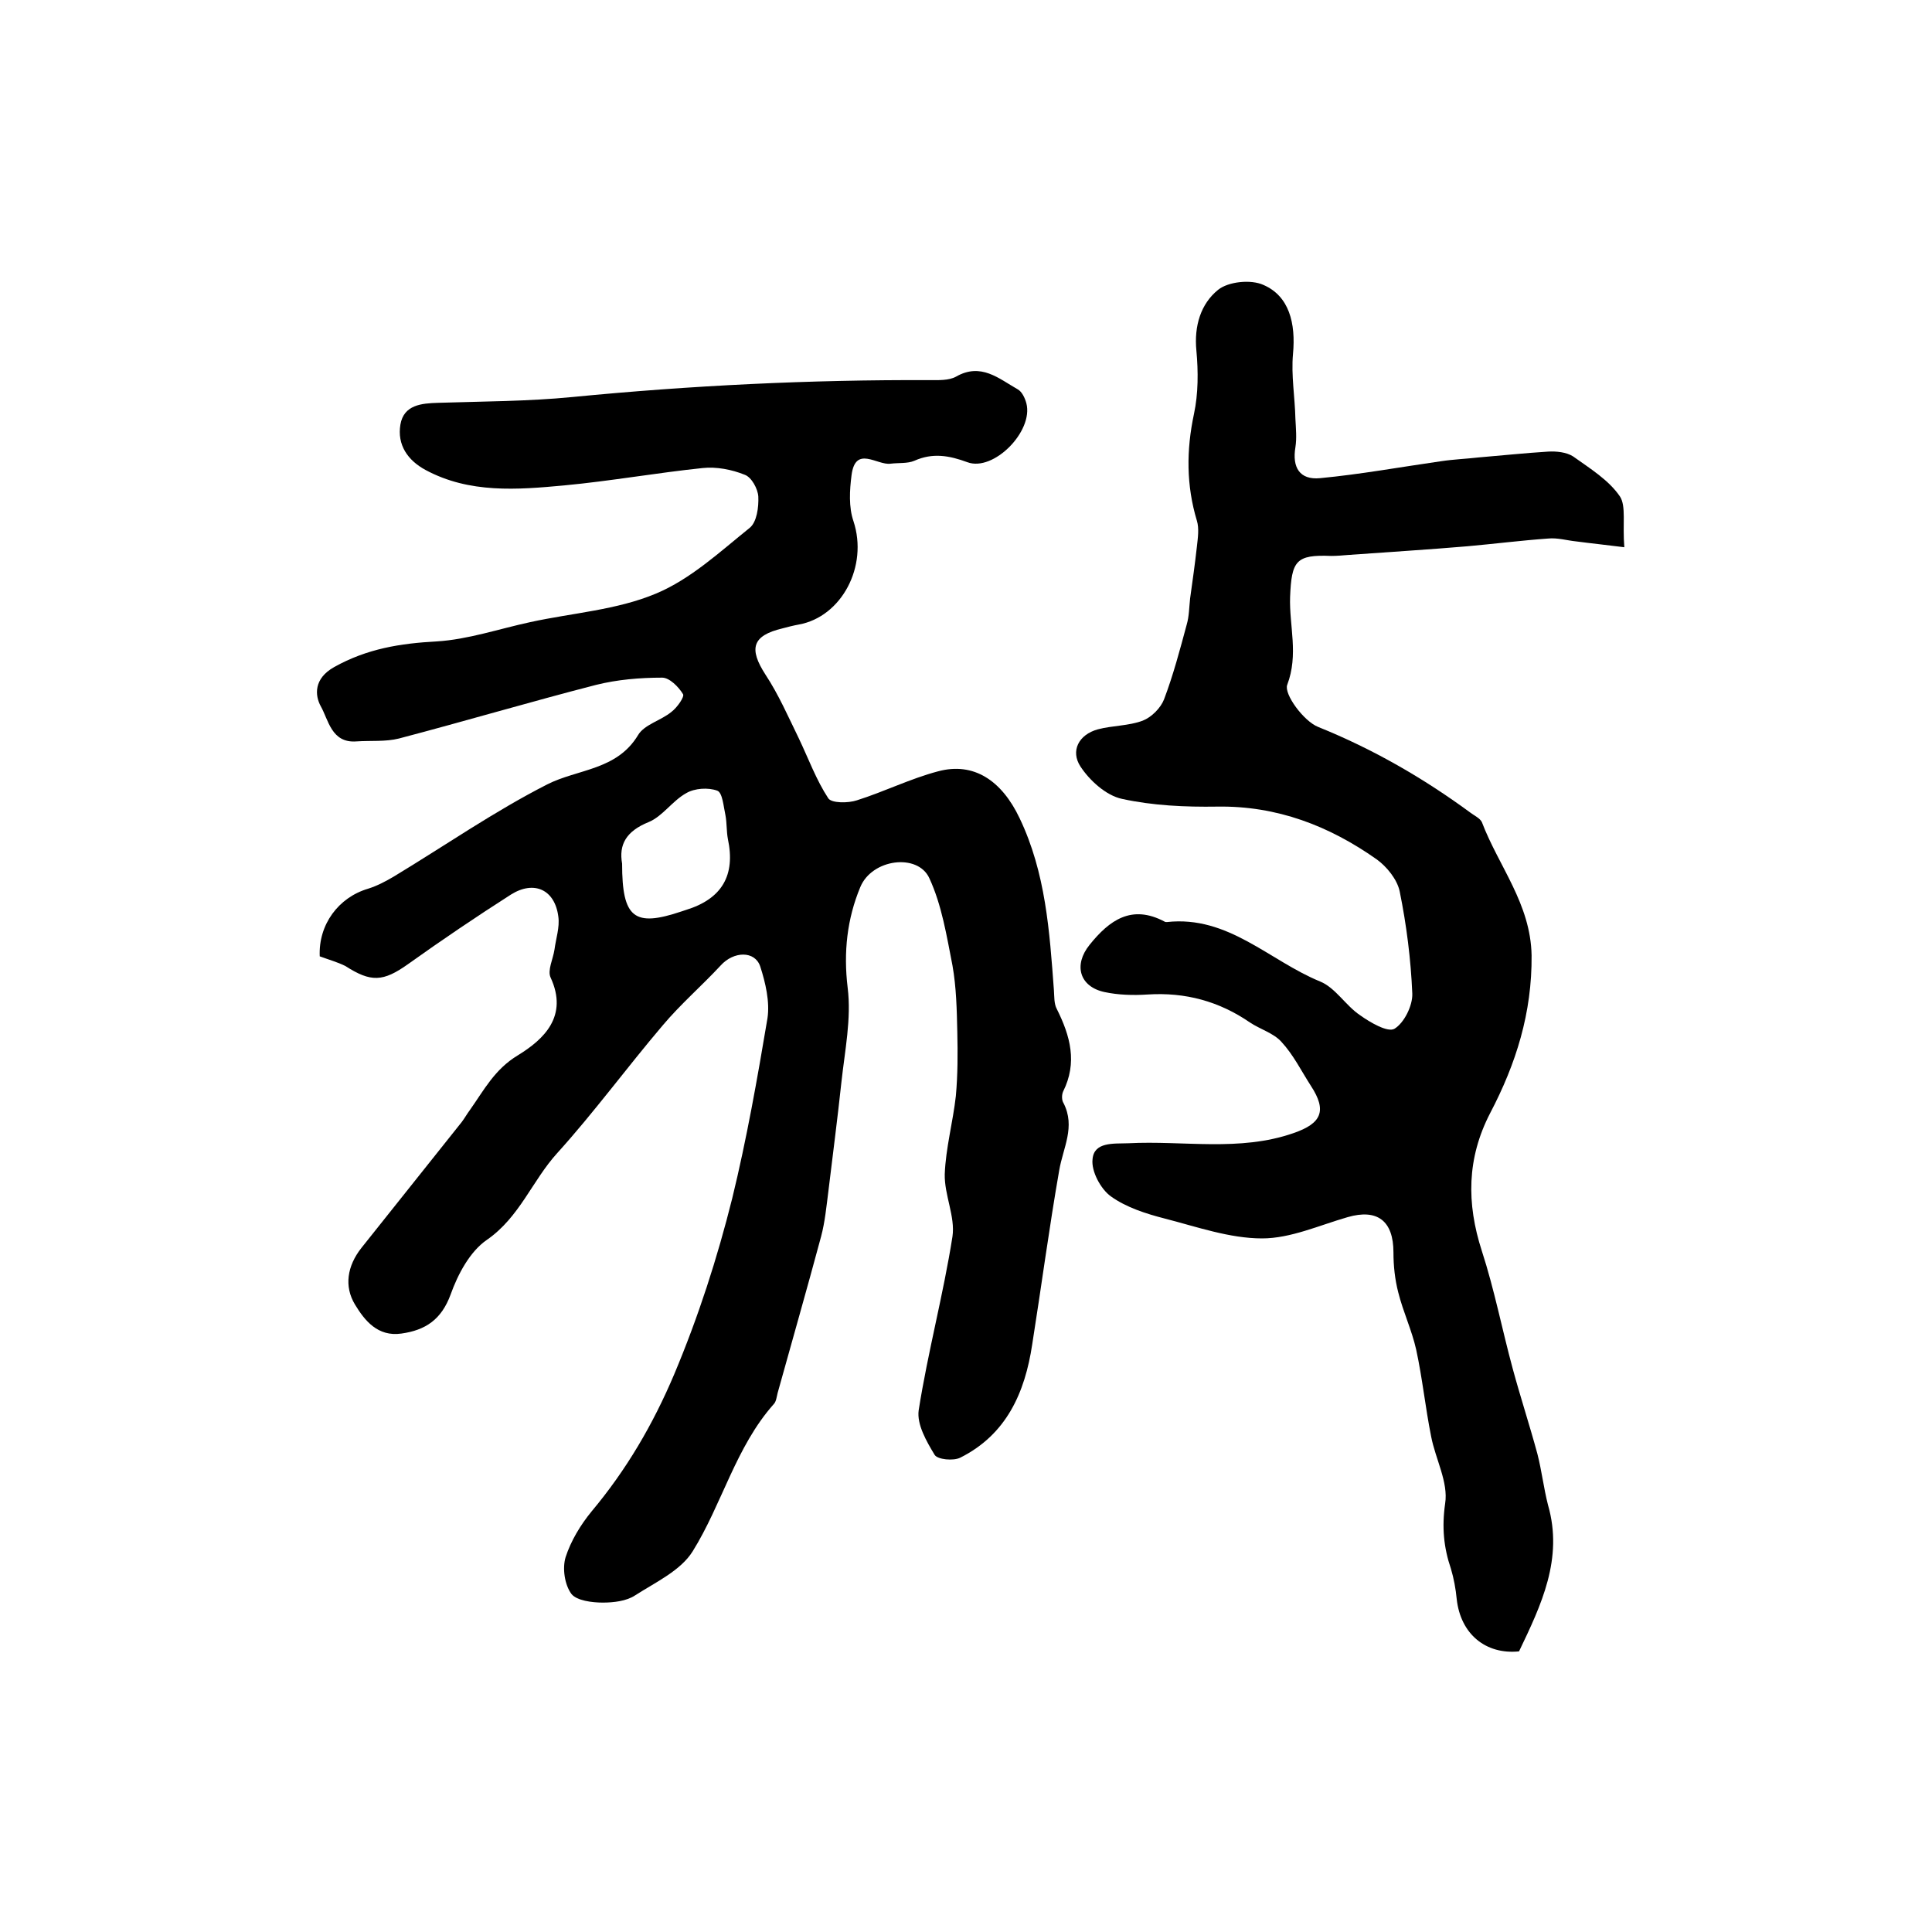 <?xml version="1.0" encoding="utf-8"?>
<!-- Generator: Adobe Illustrator 22.0.0, SVG Export Plug-In . SVG Version: 6.00 Build 0)  -->
<svg version="1.1" id="图层_1" xmlns="http://www.w3.org/2000/svg" xmlns:xlink="http://www.w3.org/1999/xlink" x="0px" y="0px"
	 viewBox="0 0 400 400" style="enable-background:new 0 0 400 400;" xml:space="preserve">
<style type="text/css">
	.st0{fill:#FFFFFF;}
</style>
<g>
	
	<path d="M66.2,198c-0.3-6.6,3.9-12.2,10-14c1.9-0.6,3.6-1.5,5.3-2.5c10.6-6.4,20.8-13.5,31.8-19.1c6.3-3.2,14.4-2.9,18.8-10.2
		c1.3-2.2,4.7-3,6.9-4.8c1.2-0.9,2.8-3.2,2.4-3.7c-0.9-1.5-2.8-3.4-4.3-3.4c-4.6,0-9.3,0.4-13.7,1.5c-13.6,3.5-27.1,7.5-40.8,11.1
		c-2.8,0.7-5.8,0.4-8.8,0.6c-5.2,0.4-5.8-4.5-7.4-7.3c-1.2-2.2-1.5-5.7,2.8-8.1c6.8-3.8,13.7-4.9,21.2-5.3c6.5-0.4,12.9-2.6,19.4-4
		c8.7-1.9,17.9-2.5,26-5.9c7.2-3,13.3-8.7,19.4-13.6c1.5-1.2,1.9-4.3,1.8-6.5c-0.1-1.6-1.4-4-2.8-4.5c-2.7-1.1-5.9-1.7-8.7-1.4
		c-9.6,1-19.1,2.7-28.7,3.6c-9.7,0.9-19.6,1.7-28.7-3.2c-3.7-2-5.9-5.2-5.2-9.4c0.7-4.1,4.4-4.4,7.8-4.5c9.3-0.3,18.6-0.3,27.8-1.2
		c24.6-2.4,49.2-3.6,74-3.5c1.8,0,3.9,0.1,5.4-0.7c5.2-3,8.9,0.4,12.8,2.6c0.9,0.5,1.5,1.8,1.8,2.9c1.5,5.8-6.8,14.2-12.2,12.2
		c-3.8-1.4-7.2-2-11-0.3c-1.4,0.6-3.3,0.4-4.9,0.6c-2.8,0.4-7.3-3.9-8.1,2.4c-0.4,3.1-0.6,6.6,0.4,9.5c3.1,9.4-2.5,19.8-11.3,21.4
		c-1.1,0.2-2.3,0.5-3.4,0.8c-6.3,1.5-7,4.2-3.5,9.6c2.7,4.1,4.7,8.7,6.9,13.2c2,4.2,3.6,8.6,6.1,12.4c0.7,1,4.1,1,5.9,0.4
		c5.7-1.8,11.1-4.5,16.8-6c7.4-2,13.2,1.9,16.9,9.7c5.4,11.3,6.2,23.4,7.1,35.6c0.1,1.3,0,2.8,0.6,3.9c2.8,5.6,4.3,11.1,1.3,17.1
		c-0.3,0.7-0.3,1.8,0.1,2.4c2.5,4.9-0.1,9.2-0.9,13.9c-2.1,12-3.7,24.1-5.6,36.1c-1.5,9.9-5.3,18.6-14.9,23.4
		c-1.4,0.7-4.7,0.4-5.3-0.6c-1.7-2.8-3.7-6.3-3.3-9.2c1.9-12.1,5.1-23.9,7-36c0.6-4.1-1.7-8.6-1.6-12.9c0.2-5.4,1.7-10.8,2.3-16.2
		c0.4-4.4,0.4-8.8,0.3-13.2c-0.1-4.6-0.2-9.3-1-13.8c-1.2-6.1-2.2-12.5-4.8-18.1c-2.4-5.2-11.9-4-14.3,1.9
		c-2.7,6.5-3.5,13.4-2.6,20.8c0.8,6.4-0.6,13.1-1.3,19.6c-0.8,7.5-1.8,15.1-2.7,22.6c-0.4,3.1-0.7,6.3-1.5,9.3
		c-2.9,10.8-6,21.6-9,32.4c-0.2,0.8-0.3,1.8-0.8,2.3c-7.9,8.9-10.7,20.7-16.8,30.5c-2.5,4-7.7,6.4-11.9,9.1
		c-1.8,1.2-4.5,1.5-6.7,1.5c-2.2,0-5.4-0.4-6.5-1.8c-1.4-1.9-1.9-5.3-1.2-7.6c1.1-3.4,3.1-6.7,5.4-9.5c7.2-8.6,12.7-18,17.1-28.4
		c5-11.9,8.9-24,12-36.4c3-12.3,5.2-24.8,7.3-37.3c0.5-3.4-0.4-7.3-1.5-10.7c-1.1-3.3-5.5-3.2-8.2-0.2c-3.9,4.2-8.3,8-12,12.4
		c-7.4,8.7-14.2,18-21.8,26.4c-5.2,5.7-7.8,13.3-14.6,18c-3.5,2.4-6,7.1-7.5,11.3c-1.9,5.2-5.2,7.4-10.2,8.1c-4.9,0.7-7.6-2.7-9.6-6
		c-2.3-3.8-1.6-8,1.3-11.7c6.9-8.7,13.9-17.4,20.8-26.1c0.6-0.8,1.1-1.7,1.7-2.5c2.9-4.1,5.1-8.4,9.9-11.3
		c5.4-3.3,10.5-8.1,6.8-16.1c-0.7-1.5,0.5-3.8,0.8-5.8c0.3-2.3,1.1-4.6,0.8-6.8c-0.7-5.6-5-7.6-9.8-4.6c-7.2,4.6-14.3,9.4-21.3,14.4
		c-5.2,3.7-7.7,3.8-13,0.4C69.9,199.2,68.1,198.7,66.2,198z M128.8,178.8c0,11.3,2.5,13.2,12.3,9.9c0.3-0.1,0.6-0.2,0.9-0.3
		c7.5-2.3,10.3-7.2,8.7-14.7c-0.3-1.6-0.2-3.3-0.5-4.9c-0.4-1.8-0.6-4.7-1.7-5.1c-1.9-0.7-4.7-0.5-6.4,0.5c-2.9,1.6-4.9,4.8-7.8,6
		C129.6,172.1,128.1,174.9,128.8,178.8z"/>
	<path d="M336.3,113.3c-3.9-0.5-6.9-0.8-9.9-1.2c-2-0.2-3.9-0.8-5.9-0.6c-5.6,0.4-11.1,1.1-16.7,1.6c-8.2,0.7-16.5,1.2-24.7,1.8
		c-1.2,0.1-2.3,0.2-3.5,0.2c-7.3-0.3-8.2,1-8.5,8.5c-0.2,6,1.8,11.9-0.6,18.2c-0.7,1.9,3.4,7.5,6.4,8.7
		c11.4,4.6,21.8,10.6,31.6,17.8c0.8,0.6,1.9,1.1,2.3,1.9c3.5,9.2,10.1,16.9,10.3,27.6c0.1,11.9-3.2,22.4-8.6,32.7
		c-4.8,9.3-4.9,18.6-1.7,28.5c2.6,8,4.2,16.3,6.4,24.4c1.6,5.9,3.5,11.7,5.1,17.6c0.9,3.5,1.3,7.1,2.2,10.6
		c3.2,11.1-1.4,20.7-6,30.3c-6.9,0.7-12.1-3.6-12.9-10.8c-0.2-2.1-0.6-4.3-1.2-6.3c-1.5-4.4-1.9-8.6-1.2-13.5
		c0.7-4.4-2-9.2-2.9-13.9c-1.2-6-1.8-12-3.1-18c-0.9-4-2.7-7.8-3.7-11.8c-0.7-2.7-1-5.5-1-8.3c0-6.5-3.3-9.1-9.5-7.3
		c-5.9,1.7-11.8,4.4-17.7,4.4c-6.7,0-13.5-2.4-20.1-4.1c-3.9-1-8-2.3-11.2-4.6c-2.1-1.5-4.1-5.2-3.8-7.7c0.3-3.6,4.3-3.2,7.4-3.3
		c11.4-0.6,23,1.8,34.2-2.1c5.8-2,7-4.6,3.6-9.8c-2-3.1-3.6-6.4-6.1-9.1c-1.6-1.8-4.4-2.6-6.5-4c-6.4-4.4-13.4-6.3-21.2-5.8
		c-3,0.2-6.1,0.1-8.9-0.5c-5.2-1.1-6.5-5.6-3.1-9.8c4.1-5.1,8.7-8.4,15.5-4.8c0.1,0.1,0.3,0.1,0.5,0.1c12.7-1.4,21.2,8,31.7,12.3
		c3.2,1.3,5.3,5,8.3,7c2.1,1.5,5.7,3.6,7.1,2.8c2-1.2,3.8-4.8,3.7-7.3c-0.3-7.1-1.2-14.2-2.6-21.1c-0.5-2.5-2.7-5.2-4.8-6.7
		c-9.8-6.9-20.6-11.1-33-10.9c-6.6,0.1-13.3-0.2-19.7-1.6c-3.3-0.7-6.7-3.8-8.6-6.7c-2.1-3.2-0.4-6.6,3.6-7.7c3-0.8,6.4-0.7,9.3-1.8
		c1.8-0.7,3.7-2.6,4.4-4.4c1.9-5,3.3-10.3,4.7-15.5c0.5-1.7,0.5-3.6,0.7-5.4c0.5-3.6,1-7.1,1.4-10.7c0.2-1.8,0.5-3.8,0-5.4
		c-2.2-7.3-2.2-14.6-0.6-22.1c0.9-4.2,0.9-8.8,0.5-13.1c-0.5-5.1,0.9-9.7,4.5-12.6c2.1-1.7,6.8-2.2,9.4-1c5.3,2.3,6.7,7.9,6.1,14.3
		c-0.4,4.4,0.4,8.9,0.5,13.4c0.1,2,0.3,4,0,5.9c-0.7,4.2,0.9,6.8,5.1,6.4c8.4-0.8,16.6-2.3,25-3.5c2.6-0.4,5.3-0.5,7.9-0.8
		c4.8-0.4,9.5-0.9,14.3-1.2c1.7-0.1,3.8,0.1,5.2,1c3.5,2.5,7.4,4.9,9.7,8.3C336.7,104.8,335.9,108.6,336.3,113.3z"/>
	
</g>
</svg>
